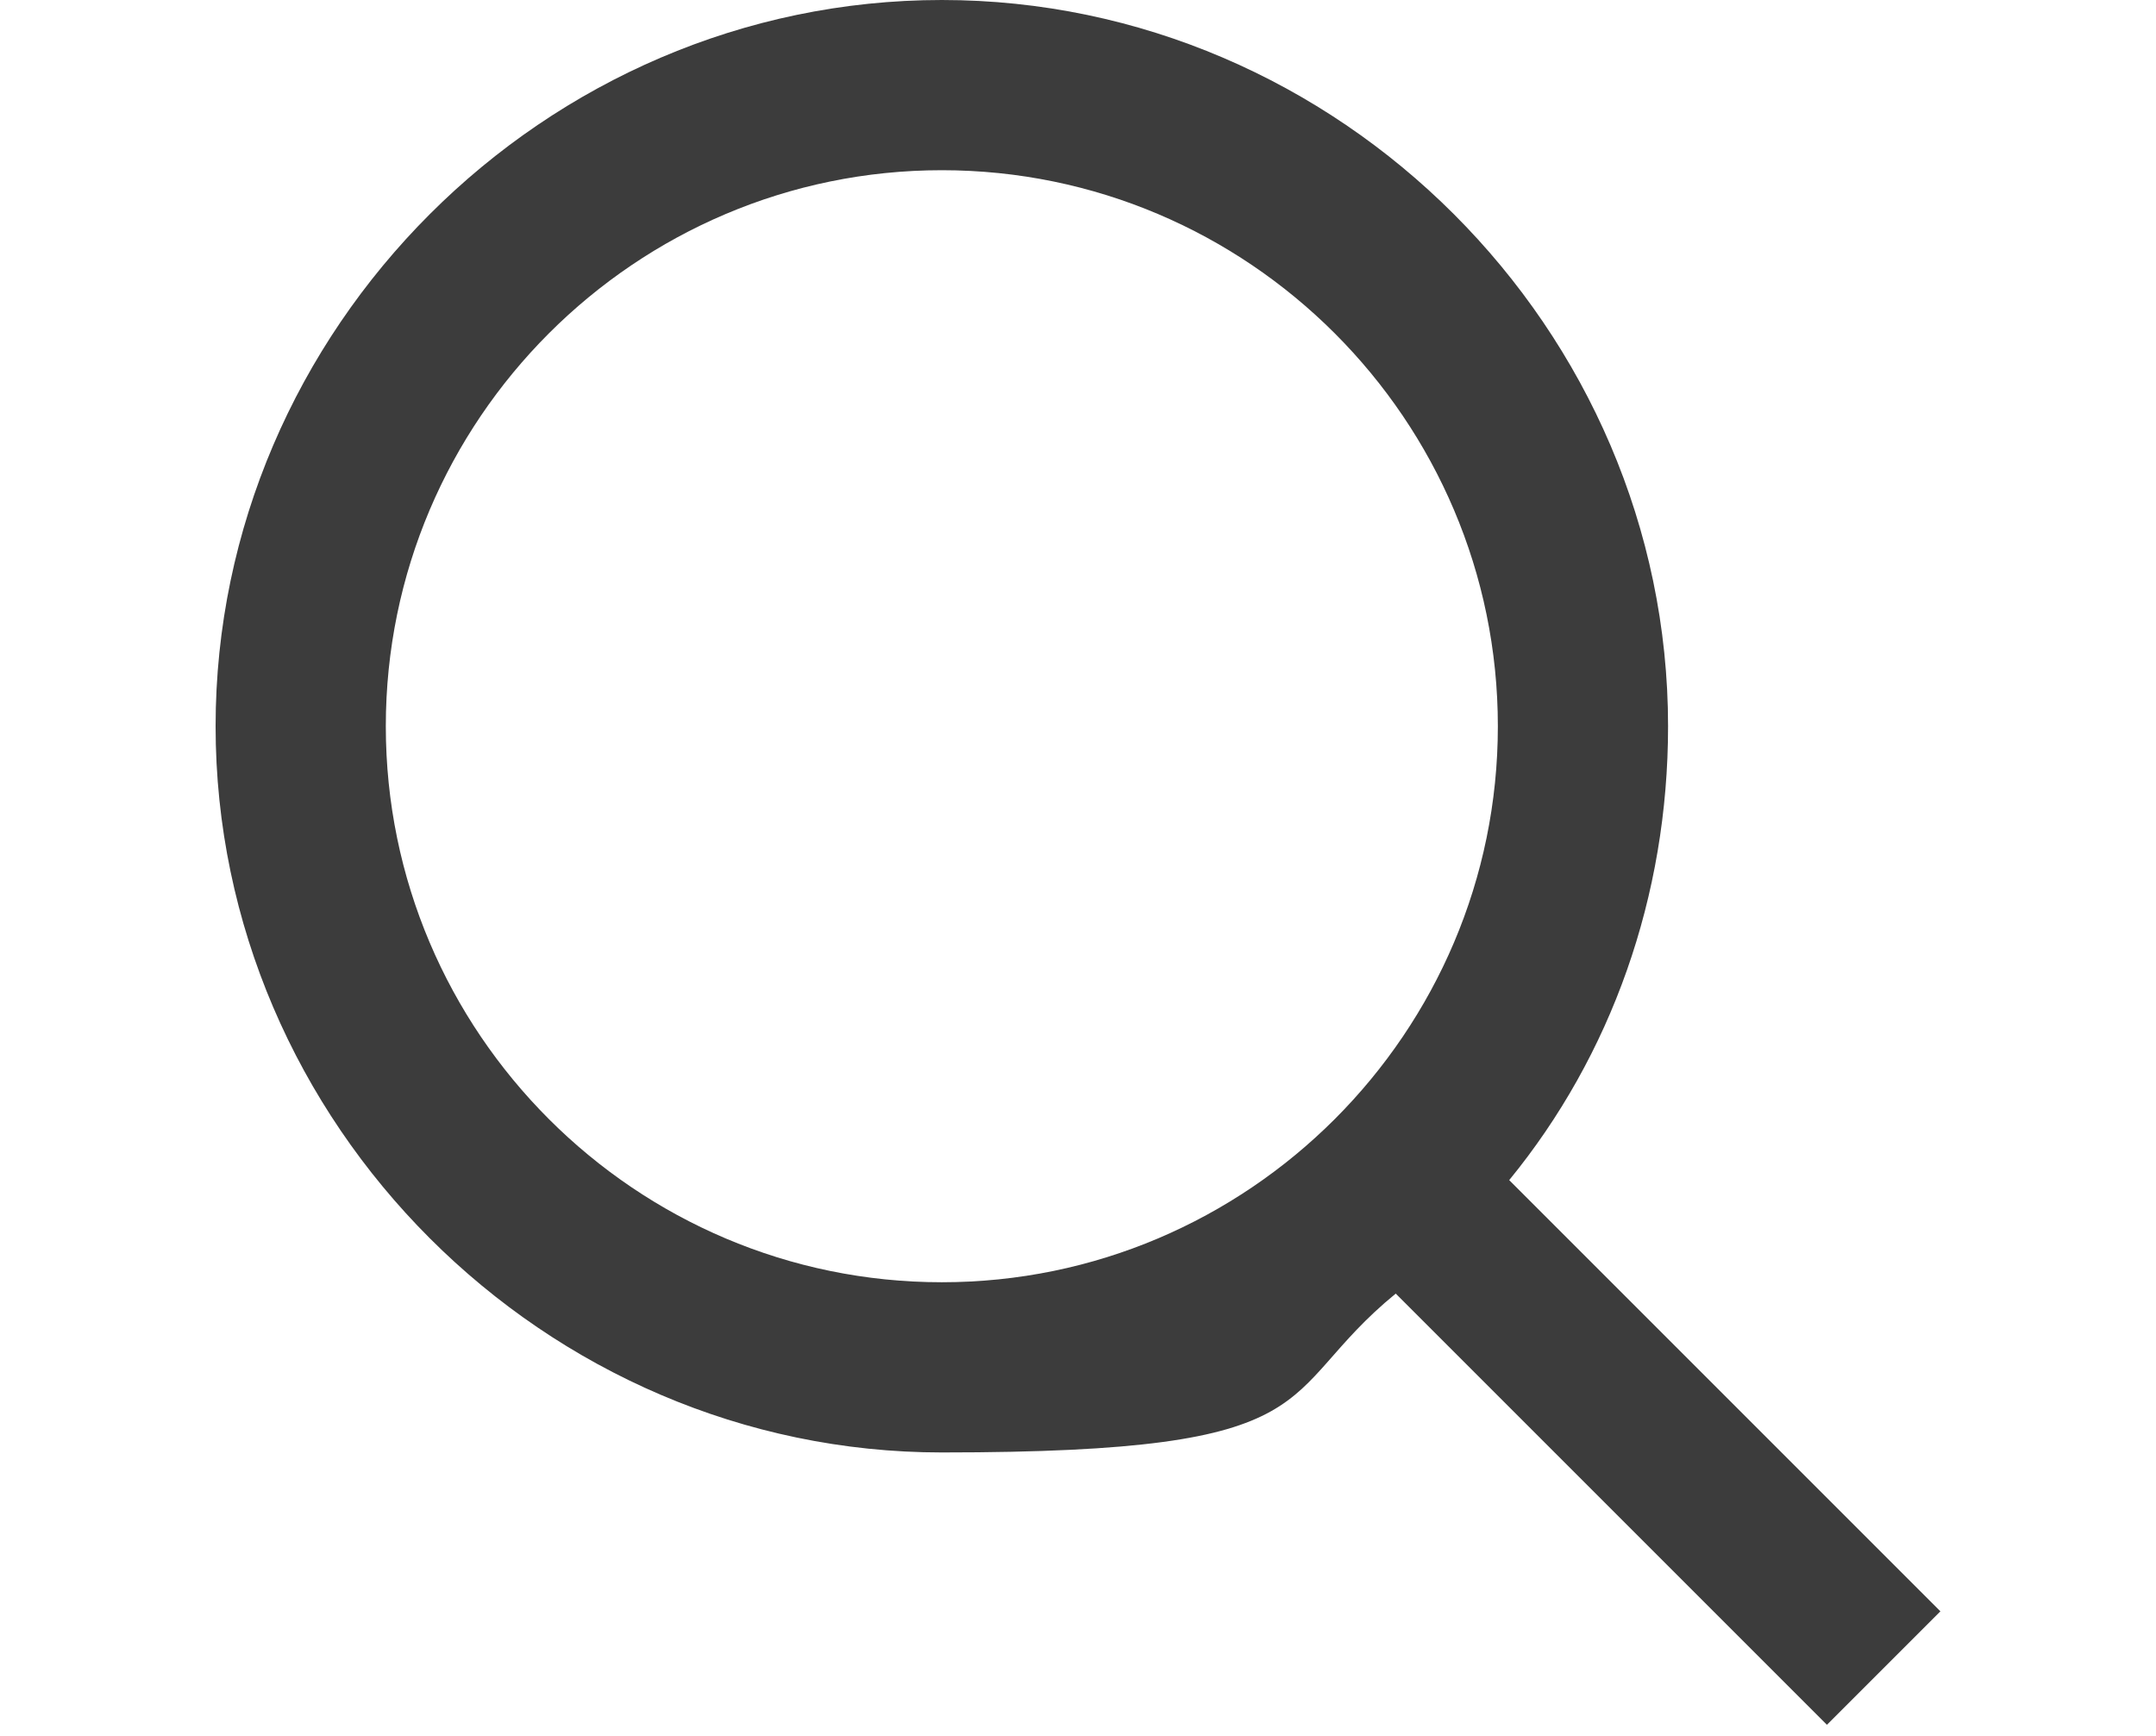 <?xml version="1.0" encoding="UTF-8"?>
<svg xmlns="http://www.w3.org/2000/svg" version="1.1" viewBox="0 0 19 15.3">
  <defs>
    <style>
      .cls-1 {
        fill: #3c3c3c;
      }
    </style>
  </defs>
  <!-- Generator: Adobe Illustrator 28.7.1, SVG Export Plug-In . SVG Version: 1.2.0 Build 142)  -->
  <g>
    <g id="_レイヤー_2">
      <g id="_メニュー内容">
        <path class="cls-1" d="M17.1,14.2l-3.8-3.8c.9-1.1,1.4-2.5,1.4-4C14.7,2.9,11.8,0,8.3,0S1.9,2.9,1.9,6.4s2.9,6.4,6.4,6.4,2.9-.5,4-1.4l3.8,3.8,1.1-1.1h0ZM3.4,6.4c0-2.7,2.2-4.9,4.9-4.9s4.9,2.2,4.9,4.9-2.2,4.9-4.9,4.9-4.9-2.2-4.9-4.9Z"/>
      </g>
    </g>
  </g>
</svg>